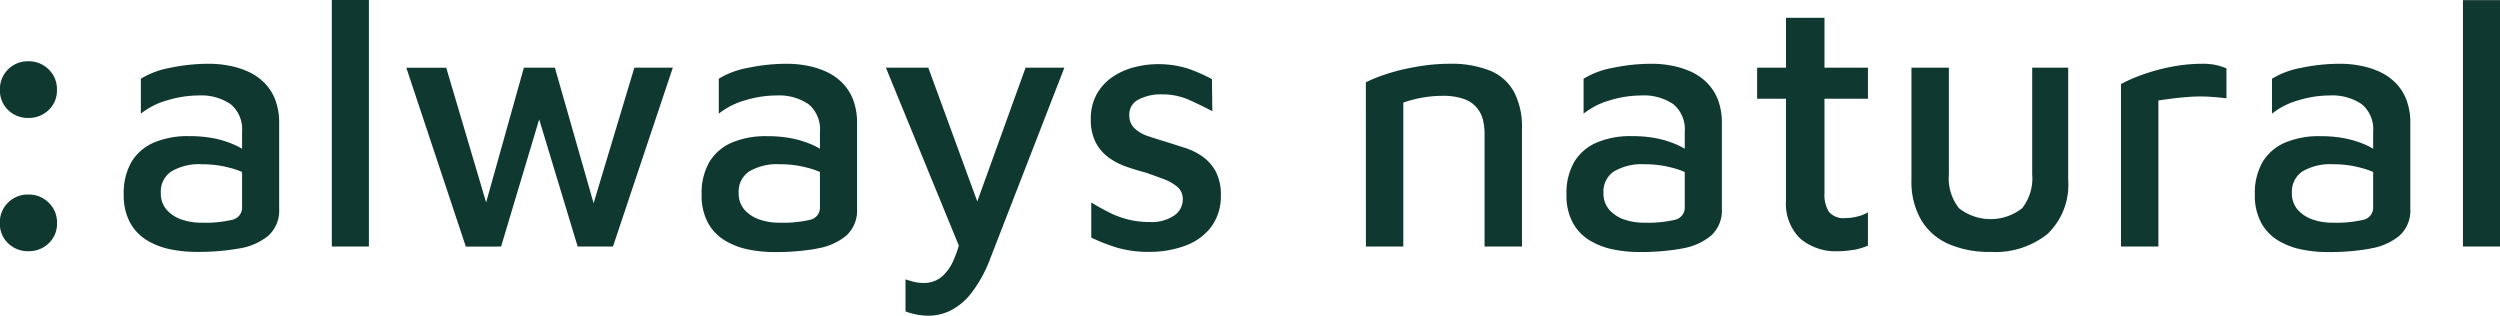 <svg height="25" viewBox="0 0 197.976 25" width="197.976" xmlns="http://www.w3.org/2000/svg" xmlns:xlink="http://www.w3.org/1999/xlink"><clipPath id="a"><path d="m0 11.71h197.976v-25h-197.976z" transform="translate(0 13.29)"/></clipPath><g clip-path="url(#a)"><path d="m1.8 2.571a2.226 2.226 0 0 0 -1.6-.636 2.2 2.2 0 0 0 -1.6.636 2.167 2.167 0 0 0 -.651 1.622 2.115 2.115 0 0 0 .651 1.607 2.223 2.223 0 0 0 1.606.623 2.246 2.246 0 0 0 1.594-.623 2.1 2.1 0 0 0 .662-1.608 2.148 2.148 0 0 0 -.662-1.621m0 10.553a2.226 2.226 0 0 0 -1.6-.636 2.2 2.2 0 0 0 -1.606.636 2.167 2.167 0 0 0 -.651 1.622 2.115 2.115 0 0 0 .657 1.608 2.229 2.229 0 0 0 1.606.621 2.252 2.252 0 0 0 1.6-.621 2.1 2.1 0 0 0 .662-1.608 2.148 2.148 0 0 0 -.668-1.622m15.062 3.64a4.793 4.793 0 0 0 2.338-1.016 2.669 2.669 0 0 0 .86-2.131v-6.772a5.1 5.1 0 0 0 -.31-1.862 3.879 3.879 0 0 0 -.86-1.339 4.313 4.313 0 0 0 -1.257-.875 6.574 6.574 0 0 0 -1.509-.48 8.409 8.409 0 0 0 -1.6-.156 14.788 14.788 0 0 0 -3.117.325 6.7 6.7 0 0 0 -2.3.86v2.765a5.888 5.888 0 0 1 2.093-1.057 8.531 8.531 0 0 1 2.455-.382 4.15 4.15 0 0 1 2.568.692 2.579 2.579 0 0 1 .9 2.186v5.926a.989.989 0 0 1 -.79 1.044 9.623 9.623 0 0 1 -2.455.226 4.736 4.736 0 0 1 -1.509-.239 2.8 2.8 0 0 1 -1.2-.762 1.945 1.945 0 0 1 -.48-1.369 1.909 1.909 0 0 1 .833-1.691 4.351 4.351 0 0 1 2.44-.566 8.239 8.239 0 0 1 2.257.3 5.768 5.768 0 0 1 1.665.719l-.31-1.947a5.542 5.542 0 0 0 -1.174-.663 7.718 7.718 0 0 0 -1.55-.47 10.076 10.076 0 0 0 -1.934-.167 6.849 6.849 0 0 0 -2.765.506 3.822 3.822 0 0 0 -1.778 1.523 4.916 4.916 0 0 0 -.621 2.6 4.511 4.511 0 0 0 .495 2.208 3.713 3.713 0 0 0 1.326 1.4 5.778 5.778 0 0 0 1.847.72 10.353 10.353 0 0 0 2.116.211 18.651 18.651 0 0 0 3.33-.267m10.3-19.682h-2.935v19.526h2.935zm10.468 19.526 3.245-10.835-.536-.254 3.357 11.089h2.793l4.74-14.165h-3.046l-3.587 11.936h.705l-3.41-11.936h-2.455l-3.44 12.274.875-.169-3.584-12.1h-3.16l4.712 14.165zm25 .156a4.8 4.8 0 0 0 2.329-1.016 2.675 2.675 0 0 0 .86-2.131v-6.772a5.1 5.1 0 0 0 -.31-1.862 3.879 3.879 0 0 0 -.86-1.339 4.313 4.313 0 0 0 -1.253-.875 6.574 6.574 0 0 0 -1.509-.48 8.409 8.409 0 0 0 -1.6-.156 14.774 14.774 0 0 0 -3.117.325 6.682 6.682 0 0 0 -2.3.86v2.765a5.888 5.888 0 0 1 2.088-1.057 8.531 8.531 0 0 1 2.455-.382 4.15 4.15 0 0 1 2.568.692 2.579 2.579 0 0 1 .9 2.186v5.926a.989.989 0 0 1 -.79 1.044 9.623 9.623 0 0 1 -2.455.226 4.736 4.736 0 0 1 -1.509-.239 2.8 2.8 0 0 1 -1.2-.762 1.945 1.945 0 0 1 -.48-1.369 1.9 1.9 0 0 1 .833-1.691 4.347 4.347 0 0 1 2.44-.566 8.239 8.239 0 0 1 2.257.3 5.768 5.768 0 0 1 1.665.719l-.31-1.947a5.59 5.59 0 0 0 -1.17-.662 7.793 7.793 0 0 0 -1.552-.467 10.089 10.089 0 0 0 -1.934-.167 6.849 6.849 0 0 0 -2.765.506 3.822 3.822 0 0 0 -1.778 1.524 4.916 4.916 0 0 0 -.621 2.6 4.491 4.491 0 0 0 .495 2.216 3.684 3.684 0 0 0 1.326 1.4 5.761 5.761 0 0 0 1.847.72 10.353 10.353 0 0 0 2.116.211 18.651 18.651 0 0 0 3.33-.267m10.57 4.91a4.874 4.874 0 0 0 1.678-1.4 10.527 10.527 0 0 0 1.522-2.804l5.841-15.04h-3.072l-4.035 11.174h.423l-4.091-11.174h-3.358l6.038 14.729-.056-1.467a9.622 9.622 0 0 1 -.649 2.033 3.55 3.55 0 0 1 -.959 1.3 2.187 2.187 0 0 1 -1.411.451 3.019 3.019 0 0 1 -.734-.085q-.339-.085-.677-.2v2.54a5.4 5.4 0 0 0 .847.241 5.031 5.031 0 0 0 1.016.1 4.02 4.02 0 0 0 1.68-.4m18.497-5.105a4.556 4.556 0 0 0 2.1-1.439 4.05 4.05 0 0 0 .833-2.568 3.916 3.916 0 0 0 -.41-1.917 3.507 3.507 0 0 0 -1.057-1.187 5.231 5.231 0 0 0 -1.411-.69c-.508-.16-1-.314-1.467-.467q-.762-.223-1.426-.45a2.808 2.808 0 0 1 -1.072-.623 1.417 1.417 0 0 1 -.408-1.072 1.3 1.3 0 0 1 .734-1.2 3.726 3.726 0 0 1 1.834-.41 5.2 5.2 0 0 1 2.088.4q.9.4 1.919.931l-.028-2.54a14.258 14.258 0 0 0 -1.849-.818 7.855 7.855 0 0 0 -2.44-.367 7.508 7.508 0 0 0 -1.849.241 5.465 5.465 0 0 0 -1.721.762 4.033 4.033 0 0 0 -1.255 1.354 3.975 3.975 0 0 0 -.48 2.017 3.875 3.875 0 0 0 .38 1.806 3.4 3.4 0 0 0 1.016 1.2 5.356 5.356 0 0 0 1.4.734c.508.179 1.016.335 1.524.465q.734.254 1.411.508a3.83 3.83 0 0 1 1.114.621 1.26 1.26 0 0 1 .438 1.016 1.525 1.525 0 0 1 -.692 1.27 3.156 3.156 0 0 1 -1.9.508 6.96 6.96 0 0 1 -1.736-.2 7.241 7.241 0 0 1 -1.48-.549c-.47-.235-.95-.5-1.439-.805v2.789a15.225 15.225 0 0 0 2.073.805 8.908 8.908 0 0 0 2.583.324 8.1 8.1 0 0 0 2.673-.449m14.419.028h2.963v-11.4a9.43 9.43 0 0 1 3.076-.536 4.932 4.932 0 0 1 1.734.254 2.347 2.347 0 0 1 1.016.692 2.429 2.429 0 0 1 .48.959 4.466 4.466 0 0 1 .128 1.057v8.973h2.963v-9.367a5.95 5.95 0 0 0 -.621-2.863 3.791 3.791 0 0 0 -1.891-1.693 8.3 8.3 0 0 0 -3.273-.551 14.48 14.48 0 0 0 -1.749.113q-.9.116-1.778.31a16.009 16.009 0 0 0 -1.652.467 11.575 11.575 0 0 0 -1.4.579zm25 .156a4.786 4.786 0 0 0 2.327-1.016 2.67 2.67 0 0 0 .862-2.131v-6.772a5.1 5.1 0 0 0 -.31-1.862 3.883 3.883 0 0 0 -.862-1.339 4.3 4.3 0 0 0 -1.255-.875 6.589 6.589 0 0 0 -1.511-.48 8.39 8.39 0 0 0 -1.593-.156 14.806 14.806 0 0 0 -3.119.325 6.685 6.685 0 0 0 -2.3.86v2.765a5.889 5.889 0 0 1 2.088-1.057 8.531 8.531 0 0 1 2.455-.382 4.15 4.15 0 0 1 2.568.692 2.579 2.579 0 0 1 .9 2.186v5.926a.989.989 0 0 1 -.79 1.044 9.623 9.623 0 0 1 -2.455.226 4.747 4.747 0 0 1 -1.511-.239 2.794 2.794 0 0 1 -1.2-.762 1.945 1.945 0 0 1 -.48-1.369 1.907 1.907 0 0 1 .831-1.691 4.358 4.358 0 0 1 2.442-.566 8.24 8.24 0 0 1 2.257.3 5.768 5.768 0 0 1 1.665.719l-.31-1.947a5.559 5.559 0 0 0 -1.168-.663 7.718 7.718 0 0 0 -1.55-.47 10.055 10.055 0 0 0 -1.932-.167 6.849 6.849 0 0 0 -2.765.506 3.822 3.822 0 0 0 -1.778 1.524 4.916 4.916 0 0 0 -.621 2.6 4.512 4.512 0 0 0 .493 2.216 3.713 3.713 0 0 0 1.326 1.4 5.788 5.788 0 0 0 1.849.72 10.353 10.353 0 0 0 2.116.211 18.651 18.651 0 0 0 3.33-.267m13.614.1a4.941 4.941 0 0 0 1.144-.339v-2.634a3.227 3.227 0 0 1 -.818.325 3.734 3.734 0 0 1 -.959.126 1.515 1.515 0 0 1 -1.313-.493 2.55 2.55 0 0 1 -.352-1.482v-7.476h3.442v-2.457h-3.442v-3.95h-3.047v3.95h-2.287v2.457h2.286v8.07a3.841 3.841 0 0 0 1.114 2.991 4.335 4.335 0 0 0 3.034 1.016 6.854 6.854 0 0 0 1.2-.113m15.378-1.27a5.394 5.394 0 0 0 1.622-4.261v-8.89h-2.85v8.465a3.8 3.8 0 0 1 -.8 2.667 4.057 4.057 0 0 1 -4.994 0 3.8 3.8 0 0 1 -.805-2.667v-8.465h-2.963v8.888a6.045 6.045 0 0 0 .762 3.16 4.74 4.74 0 0 0 2.16 1.906 8.03 8.03 0 0 0 3.343.634 6.6 6.6 0 0 0 4.53-1.439m8.76 1.016v-11.569q.564-.085 1.242-.169t1.383-.126a11.768 11.768 0 0 1 1.411 0q.705.042 1.354.126v-2.37a4.862 4.862 0 0 0 -.762-.254 5 5 0 0 0 -1.157-.113 12.772 12.772 0 0 0 -2.737.3 15.186 15.186 0 0 0 -2.342.69 10.645 10.645 0 0 0 -1.354.621v12.864zm16.761.156a4.793 4.793 0 0 0 2.329-1.016 2.669 2.669 0 0 0 .86-2.131v-6.772a5.1 5.1 0 0 0 -.31-1.862 3.879 3.879 0 0 0 -.86-1.339 4.313 4.313 0 0 0 -1.257-.875 6.574 6.574 0 0 0 -1.509-.48 8.41 8.41 0 0 0 -1.6-.156 14.787 14.787 0 0 0 -3.117.325 6.7 6.7 0 0 0 -2.3.86v2.765a5.889 5.889 0 0 1 2.088-1.057 8.531 8.531 0 0 1 2.455-.382 4.15 4.15 0 0 1 2.568.692 2.579 2.579 0 0 1 .9 2.186v5.926a.989.989 0 0 1 -.79 1.044 9.623 9.623 0 0 1 -2.455.226 4.736 4.736 0 0 1 -1.509-.239 2.8 2.8 0 0 1 -1.2-.762 1.945 1.945 0 0 1 -.48-1.369 1.909 1.909 0 0 1 .833-1.691 4.351 4.351 0 0 1 2.44-.566 8.239 8.239 0 0 1 2.257.3 5.768 5.768 0 0 1 1.665.719l-.31-1.947a5.542 5.542 0 0 0 -1.17-.662 7.718 7.718 0 0 0 -1.552-.467 10.076 10.076 0 0 0 -1.934-.167 6.849 6.849 0 0 0 -2.765.506 3.822 3.822 0 0 0 -1.778 1.524 4.916 4.916 0 0 0 -.621 2.6 4.511 4.511 0 0 0 .495 2.216 3.713 3.713 0 0 0 1.326 1.4 5.778 5.778 0 0 0 1.847.72 10.353 10.353 0 0 0 2.116.211 18.651 18.651 0 0 0 3.33-.267m10.3-19.682h-2.935v19.513h2.935z" fill="#0F3831" transform="translate(2.047 2.917)"/></g></svg>
